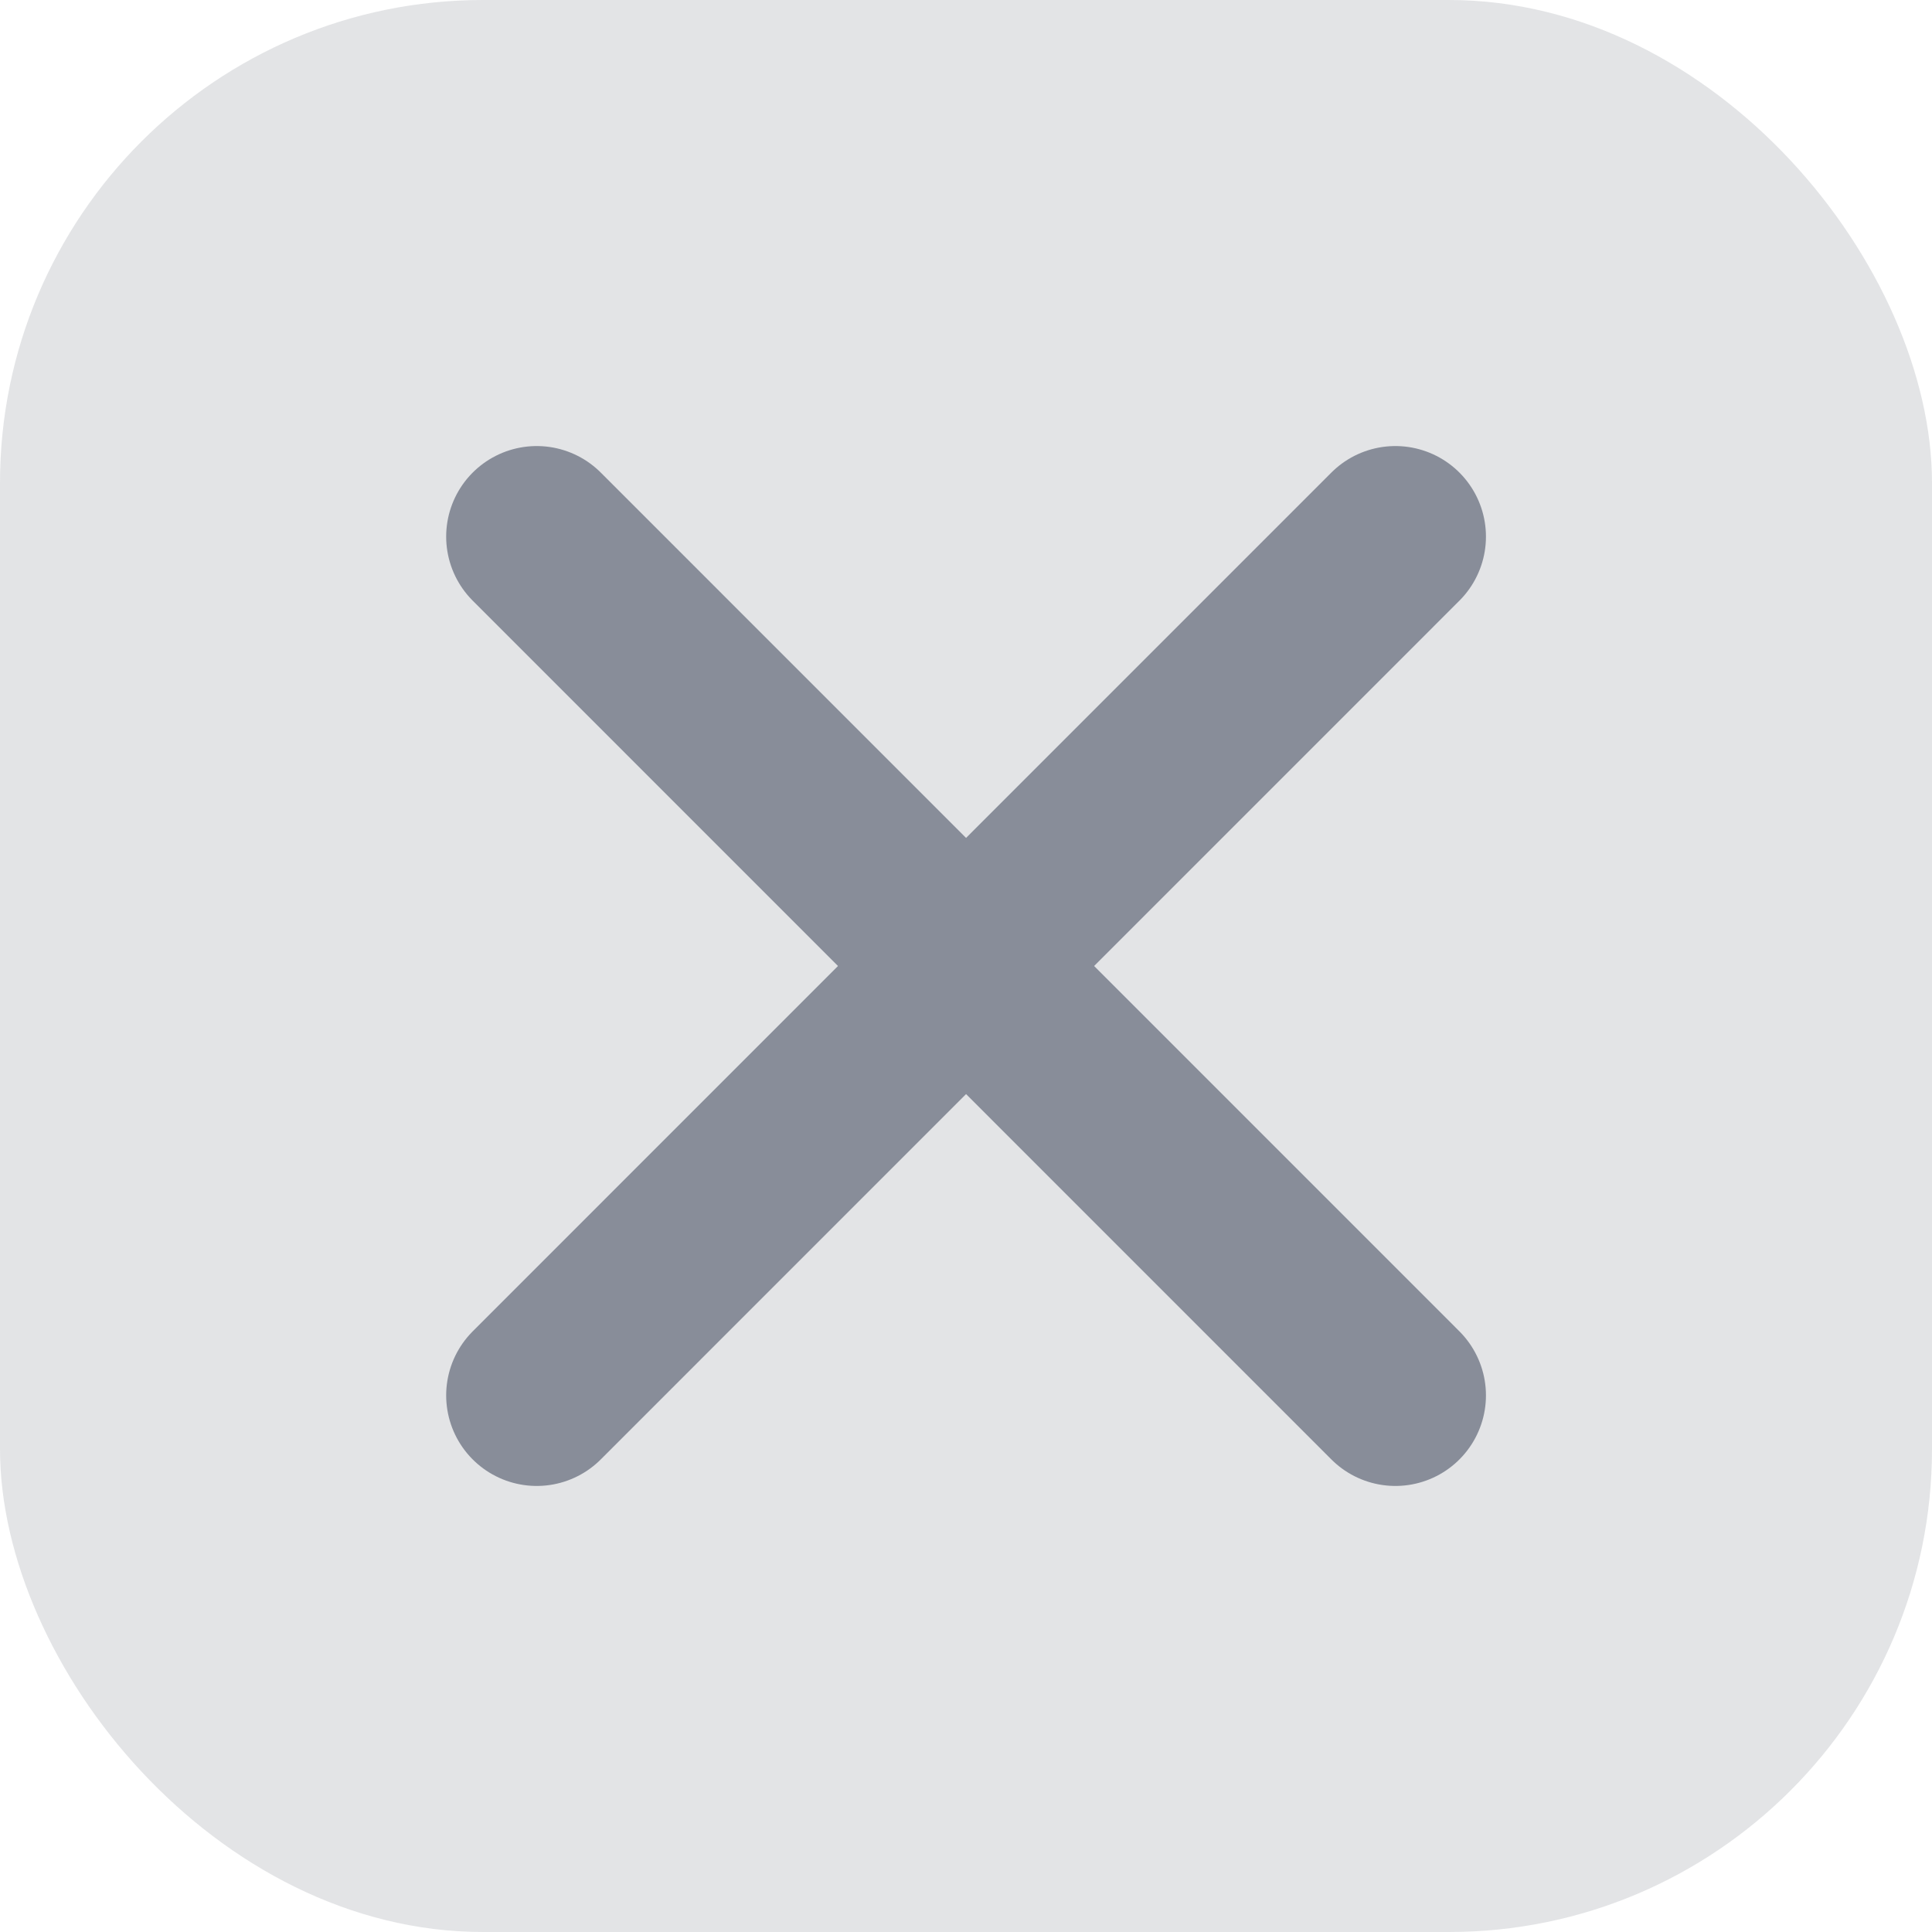 <svg width="16" height="16" viewBox="0 0 16 16" fill="none" xmlns="http://www.w3.org/2000/svg">
<rect width="16" height="16" rx="4" fill="#737986" fill-opacity="0.2"/>
<path d="M4.445 4.444L11.556 11.556" stroke="#888D99" stroke-width="1.5" stroke-linecap="round" stroke-linejoin="round"/>
<path d="M11.556 4.444L4.445 11.556" stroke="#888D99" stroke-width="1.5" stroke-linecap="round" stroke-linejoin="round"/>
</svg>
